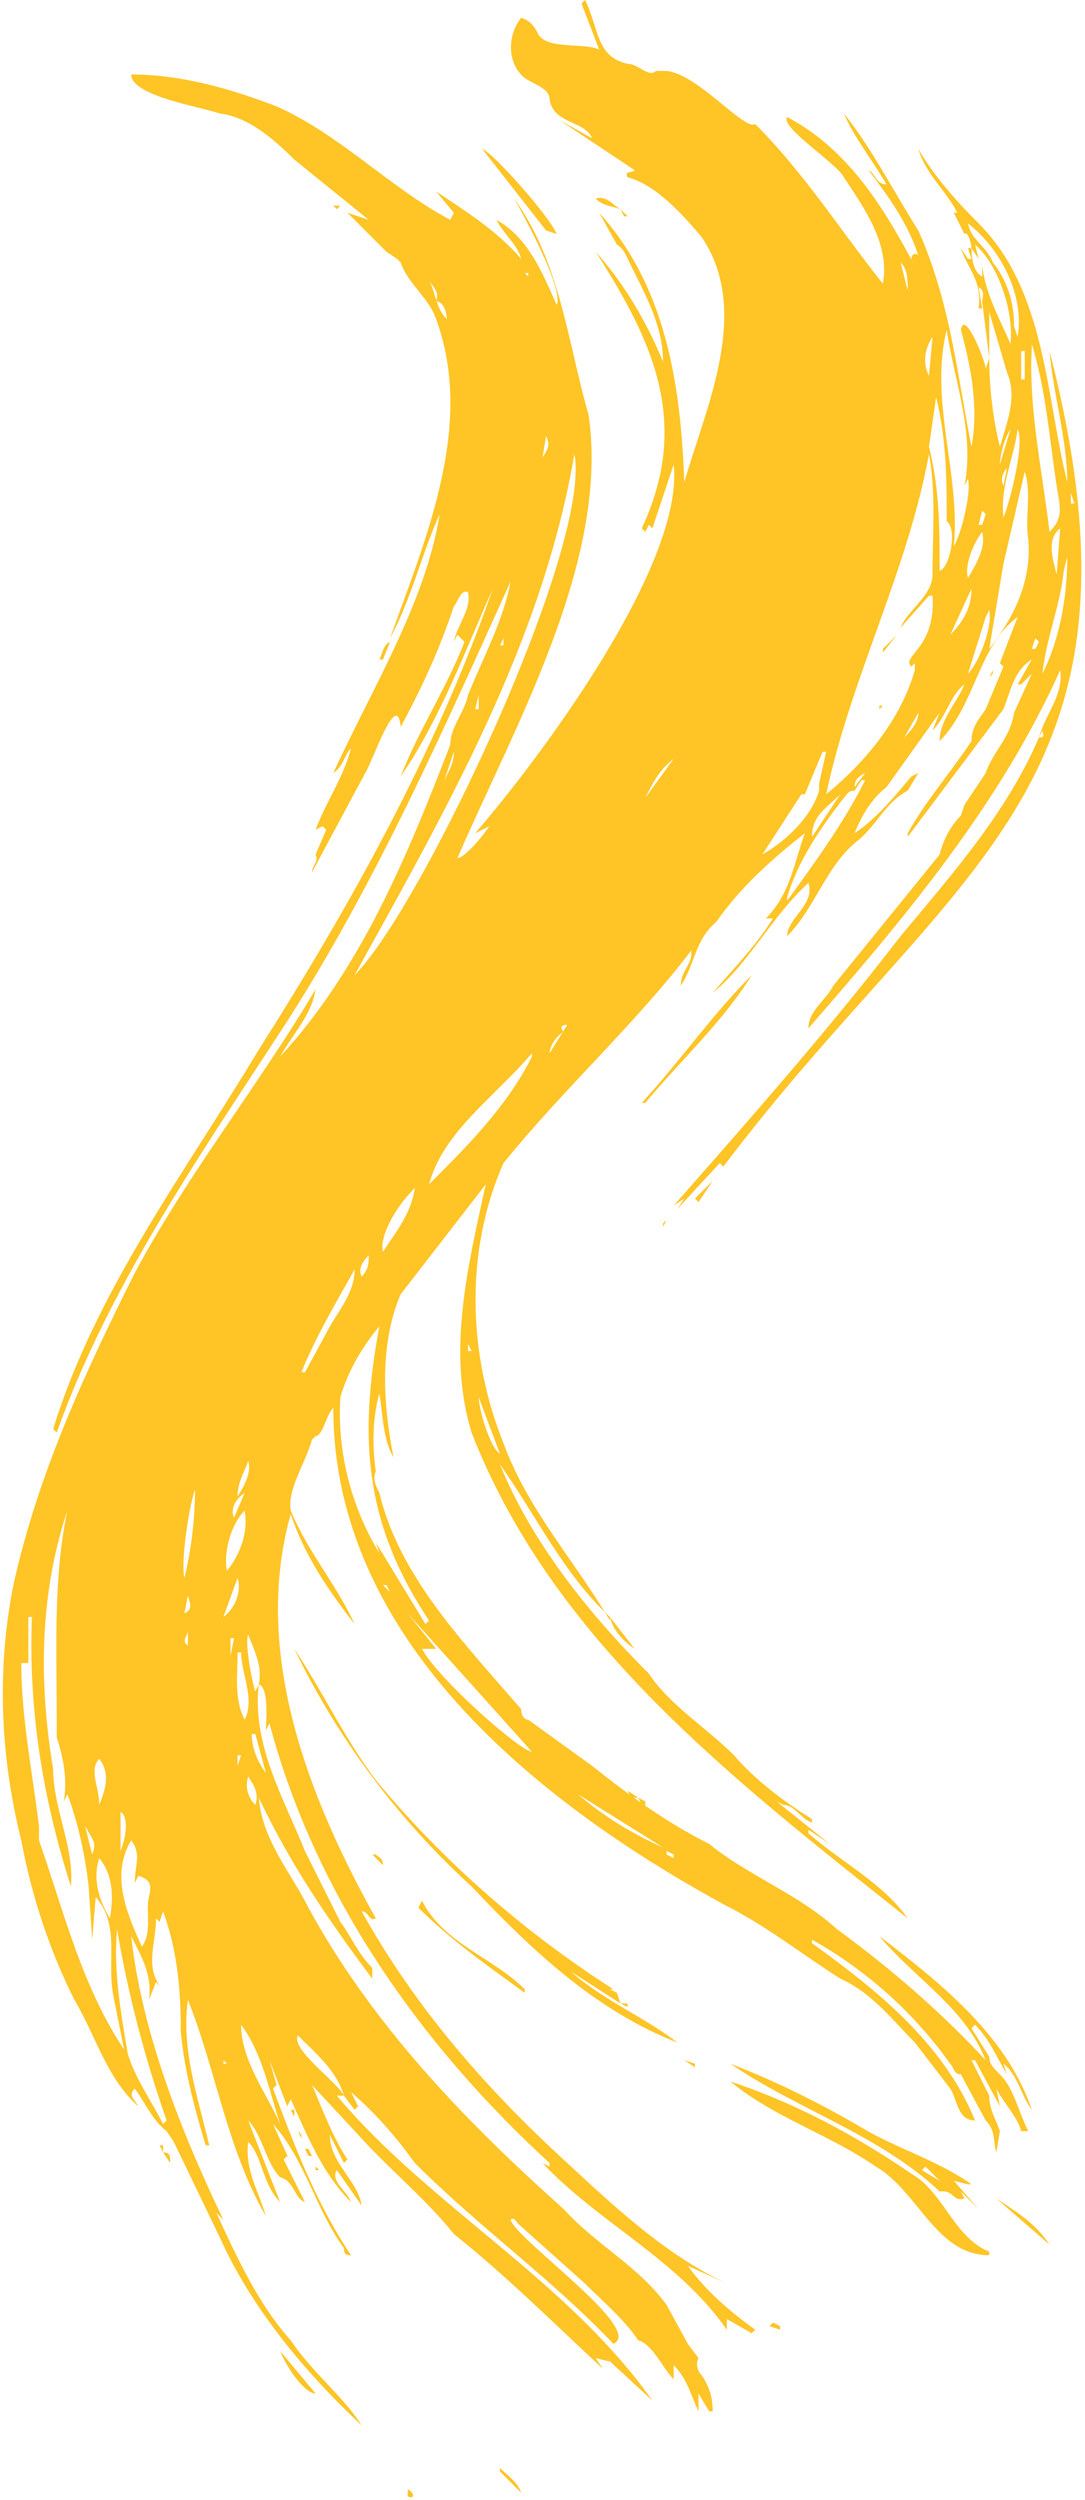 <svg xmlns="http://www.w3.org/2000/svg" viewBox="0 0 306 705" xml:space="preserve">
  <style type="text/css">.st0{fill-rule:evenodd;clip-rule:evenodd;fill:#FFC425;}</style>
  <path class="st0" d="M97 591h-2c26 31 65 52 89 86l-13-12 1 1-4-1 2 3c-14-13-27-26-42-38-8-10-18-18-27-28l-13-14c3 7 6 15 10 21l-1 1-4-8c0 8 8 13 9 20l-7-10c-2 3 3 6 4 9-8-8-12-18-17-29l-1 2-5-13 2 7-1 1c6 16 12 32 22 47-2 0-2-1-2-2-8-11-11-25-20-35l5 11-1-2-1 1 6 12c-3-1-3-6-7-7-4-4-5-12-9-16l9 23c-5-5-5-13-9-17-1 8 3 14 5 21-11-19-14-41-22-61-2 14 3 28 6 41h-1c-3-10-6-21-7-32 0-12-1-23-5-34l-1 3-1-1c0 7-3 13 1 19l-1-1-2 5c1-7-2-12-5-18 3 27 14 55 26 80l-2-2c6 13 12 26 21 36 6 9 15 16 20 24-16-15-31-33-40-53l-13-27-2-3c-4-3-6-8-9-12-2 2 0 3 1 5-9-8-12-20-18-30-7-14-12-29-15-45-6-24-7-49-2-73 7-31 20-59 34-87 15-28 35-53 51-80-1 7-6 12-10 19 23-25 36-57 48-88 0-5 4-9 5-14 4-10 10-21 12-32-19 42-38 85-63 124-24 37-50 74-65 116l-1-1c12-39 37-72 58-107 26-41 50-84 66-130-8 18-15 37-26 53 5-13 13-25 18-38l-2-2-1 2c1-5 5-9 4-14-2-1-3 3-4 4-4 12-9 23-15 34-1-11-8 10-10 13l-15 28c0-2 2-3 1-5l3-7-1-1-2 1c3-8 8-15 10-23-2 2-2 5-5 7 11-24 26-48 30-73-5 11-8 24-14 35 10-28 24-60 13-90-2-6-8-10-10-16l-1-1-3-2-11-11 6 2-21-17c-6-6-13-12-21-13-6-2-25-5-25-11 14 0 28 4 41 9 18 8 32 23 49 32l1-2-5-6c9 6 17 11 24 19-1-4-5-7-7-11 9 5 13 15 17 24 2-4-8-23-12-30 13 18 15 40 21 61 6 41-21 88-37 125 2 0 7-6 9-9l-4 2c19-22 59-76 56-104l-6 18-1-1-1 2-1-1c14-30 3-53-13-78 8 9 14 19 19 31 0-10-5-19-9-27-1-2-2-5-4-6l-5-9c19 21 23 49 24 76 6-21 19-48 5-69-5-6-13-15-21-17-1-2 1-1 2-2l-21-14 9 5c-2-5-11-4-12-11 0-3-4-4-7-6-5-4-5-12-1-17 3 1 4 3 5 5 3 4 13 2 17 4l-5-13 1-1c4 8 3 16 12 18 3 0 6 4 8 2h3c9 1 22 17 25 15 14 14 24 30 36 45 2-11-5-21-11-30-2-4-18-14-16-17 17 9 27 25 36 42l-1-2c0-1 1-2 2-1-3-9-8-16-14-24 2 1 2 4 5 4-4-7-9-13-12-20 8 10 14 22 21 33 9 20 11 41 15 61 2-11 0-22-3-33 1-6 7 9 7 11l1-3c0 8 1 17 3 25 2-7 5-14 2-21l-5-17v13l-2-16c0-1 1-3-1-4l1 6h-1c1-8-3-11-5-17l2 3h1l-1-3h1c0 4 1 7 3 8v-3c1 8 5 15 8 22 1-10-4-23-10-28l1 4-2-3c0-1-1-5-2-4l-3-6h1c-3-6-9-11-11-18 4 7 10 14 17 21 19 19 19 49 25 73 0-12-4-25-5-37 32 124-27 144-92 230l-1-1-12 13 2-3-3 2c22-25 44-50 64-76 15-18 30-35 39-56 2 0 1-1 1-2l-1 2c2-7 7-12 6-19-17 38-44 70-71 101 0-5 5-8 7-12l30-37c1-4 3-8 6-11l1-3 6-9c2-6 7-10 8-17l5-11-3 3h-1l4-7c-5 3-6 9-8 14l-27 36v-1c5-9 12-17 18-26 0-4 2-6 4-9l5-12-1-1 5-13c-11 8-12 25-22 35 0-6 5-11 7-16-4 3-5 9-9 13l2-5-15 21c-4 3-7 8-9 13 6-4 11-10 16-16l2-1-3 5c-6 3-9 10-14 14-9 7-12 19-20 27 0-5 8-9 6-15-10 9-17 23-27 31 6-7 12-13 17-21h-2c7-7 8-16 11-24-9 7-18 15-25 25-6 5-6 12-10 18 0-4 3-6 3-9v-1c-16 21-36 39-53 60-11 25-10 54 0 79 7 19 20 33 30 50v-1c-13-12-21-29-31-43 9 22 25 42 42 59 6 9 16 15 24 23 6 7 14 13 22 18v1c-3-1-5-5-8-5l-2-1 15 12-6-4v1c9 8 21 14 28 24-49-39-100-78-123-137-7-23-1-47 4-70l-24 31c-6 14-5 31-2 46-3-5-3-12-4-18-2 7-2 15-1 22-1 2 0 4 1 6 5 21 20 38 33 53l7 8c0 2 1 3 2 3l18 13c10 8 21 16 33 22 11 9 25 14 36 24 15 11 29 23 42 37-6-15-20-23-30-35 17 13 36 28 43 49-3-4-4-10-8-13l1 3c-3-5-5-10-9-14l-1 1 5 8c0 2 1 3 3 5 4 4 5 10 8 16h-2c-1-4-5-8-7-12l1 5-7-13h-1l5 10c0 4 2 7 3 10l-1 6c-1-3 0-6-3-9l-7-13c-2 0-2-2-3-3-10-14-23-26-39-35v1c18 13 37 28 46 50-5 0-5-6-7-9l-10-13c-6-6-12-14-21-18-11-7-21-15-33-21-53-29-110-75-110-140-2 2-3 8-5 8l-1 1c-2 7-7 14-6 20 5 12 13 21 18 32-7-9-14-19-18-31-11 39 5 80 24 114-2 1-2-2-4-2 15 27 35 50 58 71 14 13 28 26 45 34l-11-5c5 7 12 13 19 18l-1 1-7-4v3c-14-20-36-30-52-47l2 1v-1c-36-33-66-75-79-124l-1 2c0-2 1-12-2-13 1-5-1-9-3-14-1 2 1 13 2 16l1-2c-2 17 7 32 13 47l8 16 2 4c3 4 5 9 9 13v3c-12-16-23-32-32-51 1 12 9 21 14 31 18 33 44 60 72 85 9 10 21 16 29 27l6 11 3 4c-1 2 0 4 1 5 2 3 3 6 3 10h-1l-3-5v5c-2-4-3-9-7-13v4c-3-3-6-10-10-11-4-6-10-11-15-16l-19-17s-1-2-2-1c2 6 38 31 29 35-17-18-38-33-56-51-5-7-11-14-18-20l2 4-1 1-3-4c-2-7-8-12-13-17-2 4 11 13 13 17zm82-359 1-3-1 3-2 2 2-2zM123 85c1-3-1-4-2-6 2 4 2 8 5 11 0-2-1-5-3-5zM53 464v-4c0 1-2 3 0 4v3-3zm106-173c-2 1-4 4-4 6l5-8c-2 0-2 1-1 2zm99-103v-1l-1 1c-3-3 7-5 6-20h-1l-8 9c2-5 9-9 9-15 0-12 1-23-1-34-6 33-22 63-29 96 11-9 21-21 25-35v-1zM19 426c-8 24-8 49-4 73 0 11 6 22 5 33-8-25-12-50-11-76H8v13H6c0 15 3 30 5 46v4c7 20 12 41 24 59l-3-15c-2-10 2-20-5-28l-1 12-1-15c-1-9-3-18-6-26l-1 2c1-6 0-12-2-18v-6c0-19-1-39 3-58zm101 32 1-1c-18-27-20-51-14-83-5 6-9 13-11 20-1 15 3 31 11 44l-1-3 14 23zm42-330c-9 53-36 100-62 147 19-19 67-121 62-147zm105-35c-5 20 4 41 2 61 2-3 5-15 4-19l-1 2c3-15-3-30-5-44zm22 40-6 26-4 24c7-9 12-19 11-31-1-6 1-13-1-19zm2-36v1c-1 17 3 35 5 52 4-4 3-7 2-13-2-13-3-27-7-40zM33 544c-1 12 1 23 3 35 2 7 7 14 10 20l1-1c-6-17-11-36-14-54zm117-246v-1c-10 12-25 22-29 37 11-11 22-22 29-36zm115-137c3-1 5-12 2-14 0-11 0-23-3-35l-2 14c3 12 3 23 3 35zM119 465c5 9 28 29 31 29l-35-39 8 10h-4zm-81 66c0-5 2-8-1-12-6 10-1 21 3 30 3-4 1-10 2-14s0-5-3-6l-1 2zm184-278v1c8-11 16-22 22-34h-1l-2 3c-2 0-2 1-3 2-7 9-13 18-16 28zm4-29-11 17c7-4 14-11 16-18v-2l2-9h-1l-5 12h-1zM79 599c-3-9-5-20-11-28 0 10 7 19 11 28zM273 63c1 5 5 6 7 11 4 5 6 11 6 18l1 3c2-12-5-25-14-32zM117 335c-6 6-10 14-9 18 4-6 8-11 9-18zm-48 91c-4 4-6 12-5 17 4-5 6-11 5-17zm16-39h1l6-11c3-6 8-11 8-18-5 9-11 19-15 29zm209-197c5-10 7-22 7-33l-1 4c-1 10-5 19-6 29zM31 541c1-6 1-12-3-17-2 6 0 12 3 17zm252-395c2-5 6-21 4-25-1 8-5 16-4 25zM69 485c3-6-1-13-1-19h-1c0 7-1 13 2 19zm-41 24c2-5 3-9 0-13-3 3 0 8 0 13zm24-64c2-8 3-17 3-25-2 6-4 21-3 25zm111 61c7 6 15 11 24 15l-24-15zm114-356c-3 4-5 10-4 13 3-5 5-9 4-13zm-4 40c3-3 7-13 6-18l-1 2-5 16zm-44 46 8-12c-4 4-8 6-8 12zm39-57c4-4 6-8 6-13l-6 13zM63 456c4-3 5-8 4-11l-4 11zm235-294 1-13c-4 3-2 9-1 13zM34 522c2-5 2-10 0-11v11zm107-112-6-16c0 3 3 14 6 16zm49-196c-4 3-6 7-8 11l8-11zM70 412c-1 3-3 6-3 10 2-3 4-7 3-10zm0 89c-1 3 0 6 2 8 1-3 0-5-2-8zM263 95c-2 3-3 7-1 11l1-11zM72 489h-1c0 3 1 7 4 11l-3-11zm-46 34c1-3 1-3-2-8l2 8zm243-342-6 9 6-9zM69 421c-3 2-4 5-3 7l3-7zm59-209-3 9c1-3 3-5 3-9zm127-4c3-3 4-5 4-7l-4 7zM104 354c-2 2-3 4-2 6 2-2 2-4 2-6zM256 82c0-3 0-6-2-8l2 8zm29 39c-2 3-3 8-3 10l3-10zm4-22h-1v8h1v-8zM52 455c2-1 2-2 1-5l-1 5zm214-290zm17-28 1-5c-1 1-2 3-1 5zM66 462h-1v5l1-5zm87-333c2-3 2-4 1-6l-1 6zm91 89c-2 1-3 2-3 4l3-4zm34-73-1-1-1 4h1l1-3zm-144 55h1v-4l-1 4zM68 495h-1v3l1-3zm225-314-1-1-1 3h1l1-2zM31 516v3-3zm101-137v2h1l-1-2zm170-237h1l-1-3v3zM109 447h-1l2 2-1-2zm173-234-1 2 1-2zM262 86v-2 2zm-120 95v-1l-1 2h1v-1zM261 81v-2 2zm-112-4h-1l1 1v-1zm-16 307v2-2zm39-144v1-2 1zm18 284v-1l-2-1v1l2 1zm81-463v1-1zM63 582h1l-1-1v1z"/>
  <path class="st0" d="M206 587c18 6 35 15 51 26 9 5 12 18 22 22v1c-15 0-20-18-32-25-13-9-29-14-41-24zm-32-25 1 3-14-9c9 8 21 13 30 20-23-9-41-26-58-44a221 221 0 0 1-50-67c8 12 14 25 23 37 19 23 42 43 67 59h-1l2 1z"/>
  <path class="st0" d="m271 618 1 2c-3 1-3-2-6-2h-1c-17-16-40-23-59-36 13 5 25 11 37 18 10 6 21 9 31 16h-1l-4-1 7 8-6-6 1 1zm-10-7-1 1 5 3-4-4zm-49-336c-8 13-20 24-30 36h-1c11-12 20-25 31-36zM157 66l-3-1-18-23c3 1 19 19 21 24zm-9 496c-11-8-21-15-30-24l1-2c6 12 20 16 29 25v1zM89 675c-3 0-8-7-10-12l10 12zm192-55c6 4 11 7 15 13l-15-13zM172 456l7 9c-3-2-6-5-7-9zm-64 70 7 7-7-7zm67-467c-3-1-5-1-7-3 3-1 5 2 7 3zm-28 644-6-6v-1c2 2 5 4 6 7zm54-370-4 6-1-1 5-5zm-91-152-2 5h-1c1-2 1-4 3-5zm5 521c2 1 2 3 0 2v-2zm78-121 3 1v1l-3-2zm88 39-4-2 4 2zM39 594l2 4-2-4zm7 13c2 0 2 1 2 3l-2-3zm62-81-3-3h1c1 1 2 1 2 3zm112 131-3-1 1-1 2 1v1zM83 597l-1-2h1v2zm92-538 2 2h-1l-1-2zm24 47-1-2 1 2zm-21 401-1-2 3 2h-2zm-37 138 1 1c1 0 0 0 0 0l-1-1zm139-455-1 1 1-2v1zM87 606l1 2h-1l-1-2h1zm100-261 1-1-1 2v-1zm-6 164-1-2 2 1v1h-1zm-96 94-1-2 1 1v1zm6 75-1-1 1 1zM257 37l-1-1 1 1zm-25 479-1-1 1 1zm25-479 1 3-1-3zM89 612v-1l1 1h-1zm6-553-1-1h2l-1 1zm-3 559 1 1-1-1zm-3-383-1 1 1-1zM46 607l-1-2h1v2zm129-42h2v1l-2-1zm74-382 4-4-4 5v-1zm0 16-1 1v-1h1z"/>
</svg>
